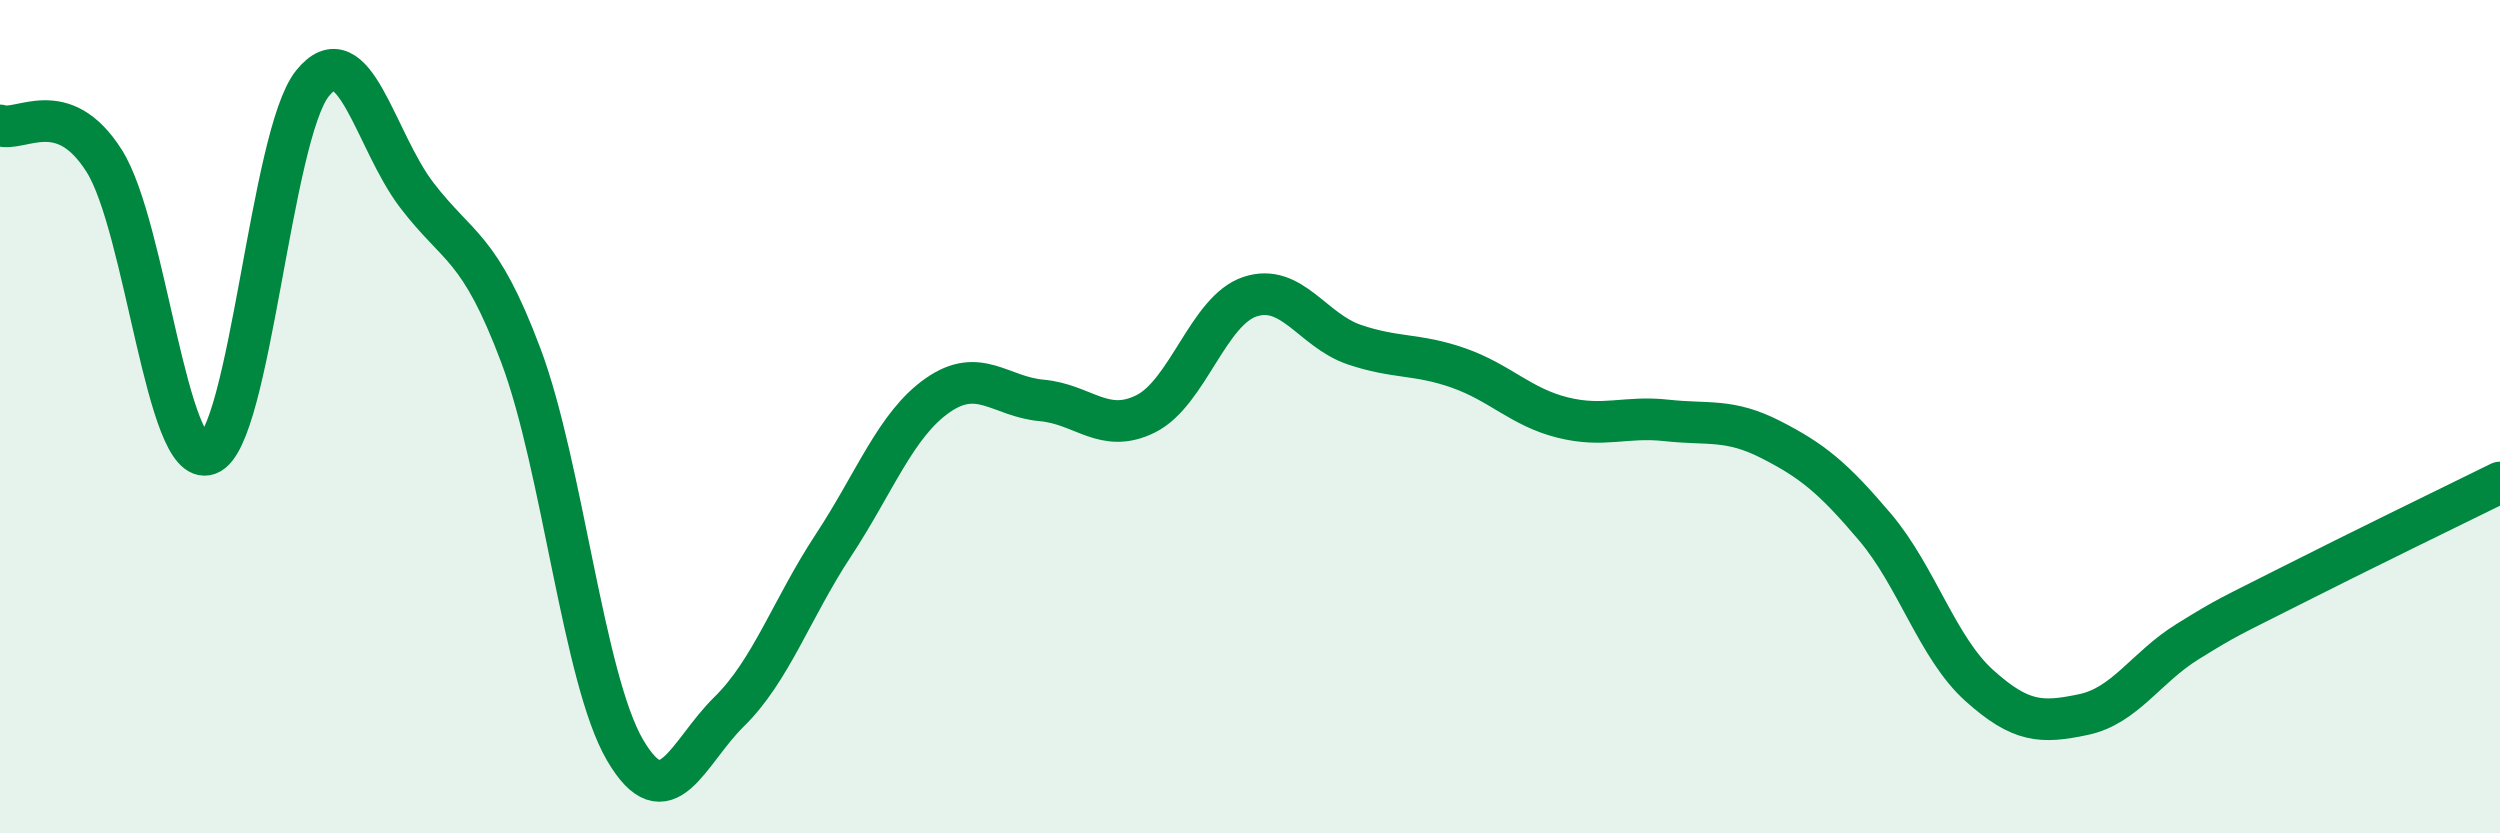 
    <svg width="60" height="20" viewBox="0 0 60 20" xmlns="http://www.w3.org/2000/svg">
      <path
        d="M 0,3.01 C 0.5,3.18 1.5,2.28 2.5,3.86 C 3.5,5.44 4,11.27 5,10.9 C 6,10.53 6.5,3.24 7.5,2 C 8.5,0.76 9,3.37 10,4.68 C 11,5.99 11.5,5.87 12.5,8.53 C 13.5,11.19 14,16.29 15,18 C 16,19.71 16.5,18.06 17.5,17.08 C 18.5,16.1 19,14.61 20,13.09 C 21,11.57 21.5,10.19 22.5,9.49 C 23.5,8.79 24,9.52 25,9.61 C 26,9.7 26.5,10.43 27.5,9.93 C 28.5,9.43 29,7.45 30,7.12 C 31,6.79 31.5,7.93 32.5,8.27 C 33.5,8.61 34,8.48 35,8.83 C 36,9.18 36.5,9.77 37.5,10.02 C 38.5,10.27 39,9.98 40,10.09 C 41,10.2 41.5,10.04 42.5,10.55 C 43.5,11.06 44,11.47 45,12.65 C 46,13.83 46.5,15.55 47.5,16.45 C 48.5,17.35 49,17.36 50,17.15 C 51,16.94 51.5,16.02 52.5,15.4 C 53.5,14.78 53.5,14.81 55,14.05 C 56.5,13.29 59,12.07 60,11.58L60 20L0 20Z"
        fill="#008740"
        opacity="0.1"
        stroke-linecap="round"
        stroke-linejoin="round"
      />
      <path
        d="M 0,3.01 C 0.5,3.18 1.5,2.28 2.5,3.86 C 3.5,5.44 4,11.27 5,10.9 C 6,10.53 6.5,3.24 7.5,2 C 8.5,0.76 9,3.37 10,4.68 C 11,5.99 11.5,5.87 12.5,8.53 C 13.5,11.19 14,16.29 15,18 C 16,19.71 16.5,18.06 17.5,17.08 C 18.5,16.1 19,14.61 20,13.09 C 21,11.57 21.5,10.19 22.5,9.49 C 23.5,8.79 24,9.52 25,9.61 C 26,9.7 26.5,10.43 27.5,9.93 C 28.5,9.43 29,7.45 30,7.12 C 31,6.79 31.5,7.93 32.5,8.27 C 33.5,8.61 34,8.48 35,8.83 C 36,9.18 36.5,9.77 37.5,10.02 C 38.5,10.27 39,9.98 40,10.09 C 41,10.2 41.5,10.04 42.5,10.55 C 43.5,11.06 44,11.47 45,12.65 C 46,13.83 46.5,15.55 47.5,16.45 C 48.5,17.35 49,17.36 50,17.15 C 51,16.94 51.5,16.02 52.5,15.4 C 53.5,14.78 53.5,14.81 55,14.05 C 56.5,13.29 59,12.07 60,11.58"
        stroke="#008740"
        stroke-width="1"
        fill="none"
        stroke-linecap="round"
        stroke-linejoin="round"
      />
    </svg>
  